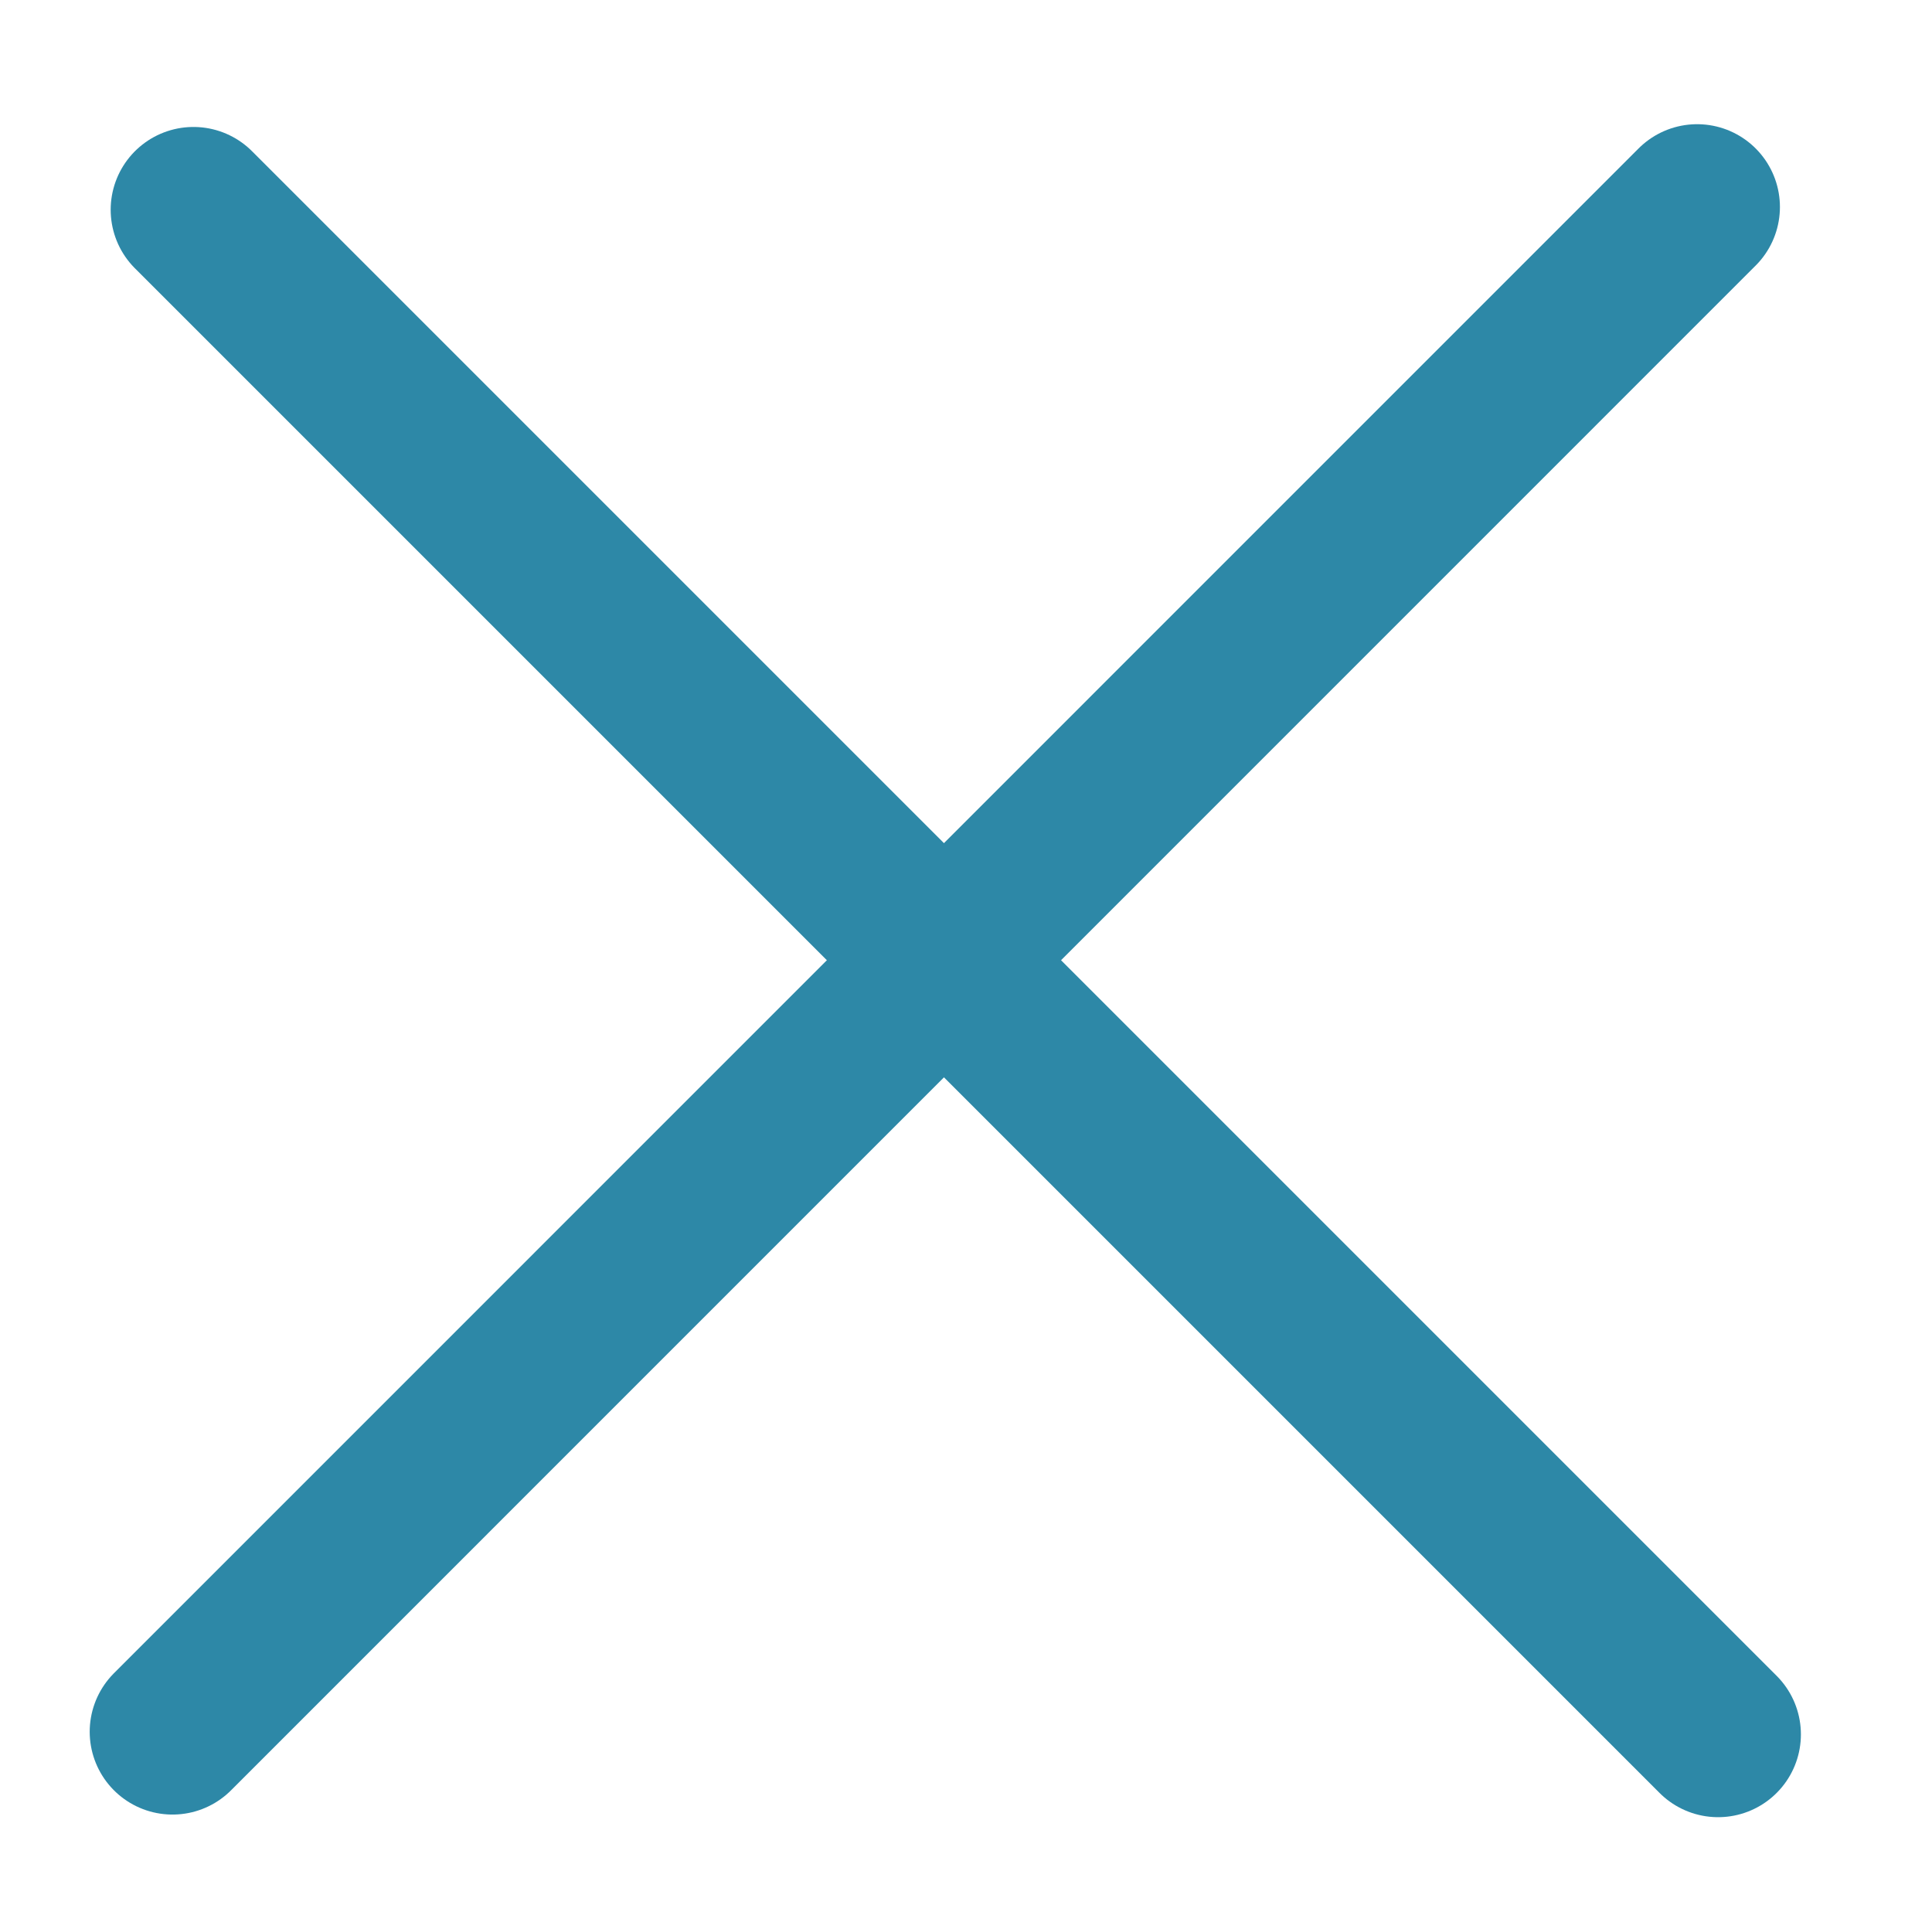 <svg width="14" height="14" viewBox="0 0 14 14" fill="none" xmlns="http://www.w3.org/2000/svg">
<path d="M1.402 1.52L12.45 12.568" stroke="#2D88A7" stroke-width="1.2" stroke-linecap="round"/>
<path d="M12.298 1.5L1.25 12.549" stroke="#2D88A7" stroke-width="1.2" stroke-linecap="round"/>
</svg>
